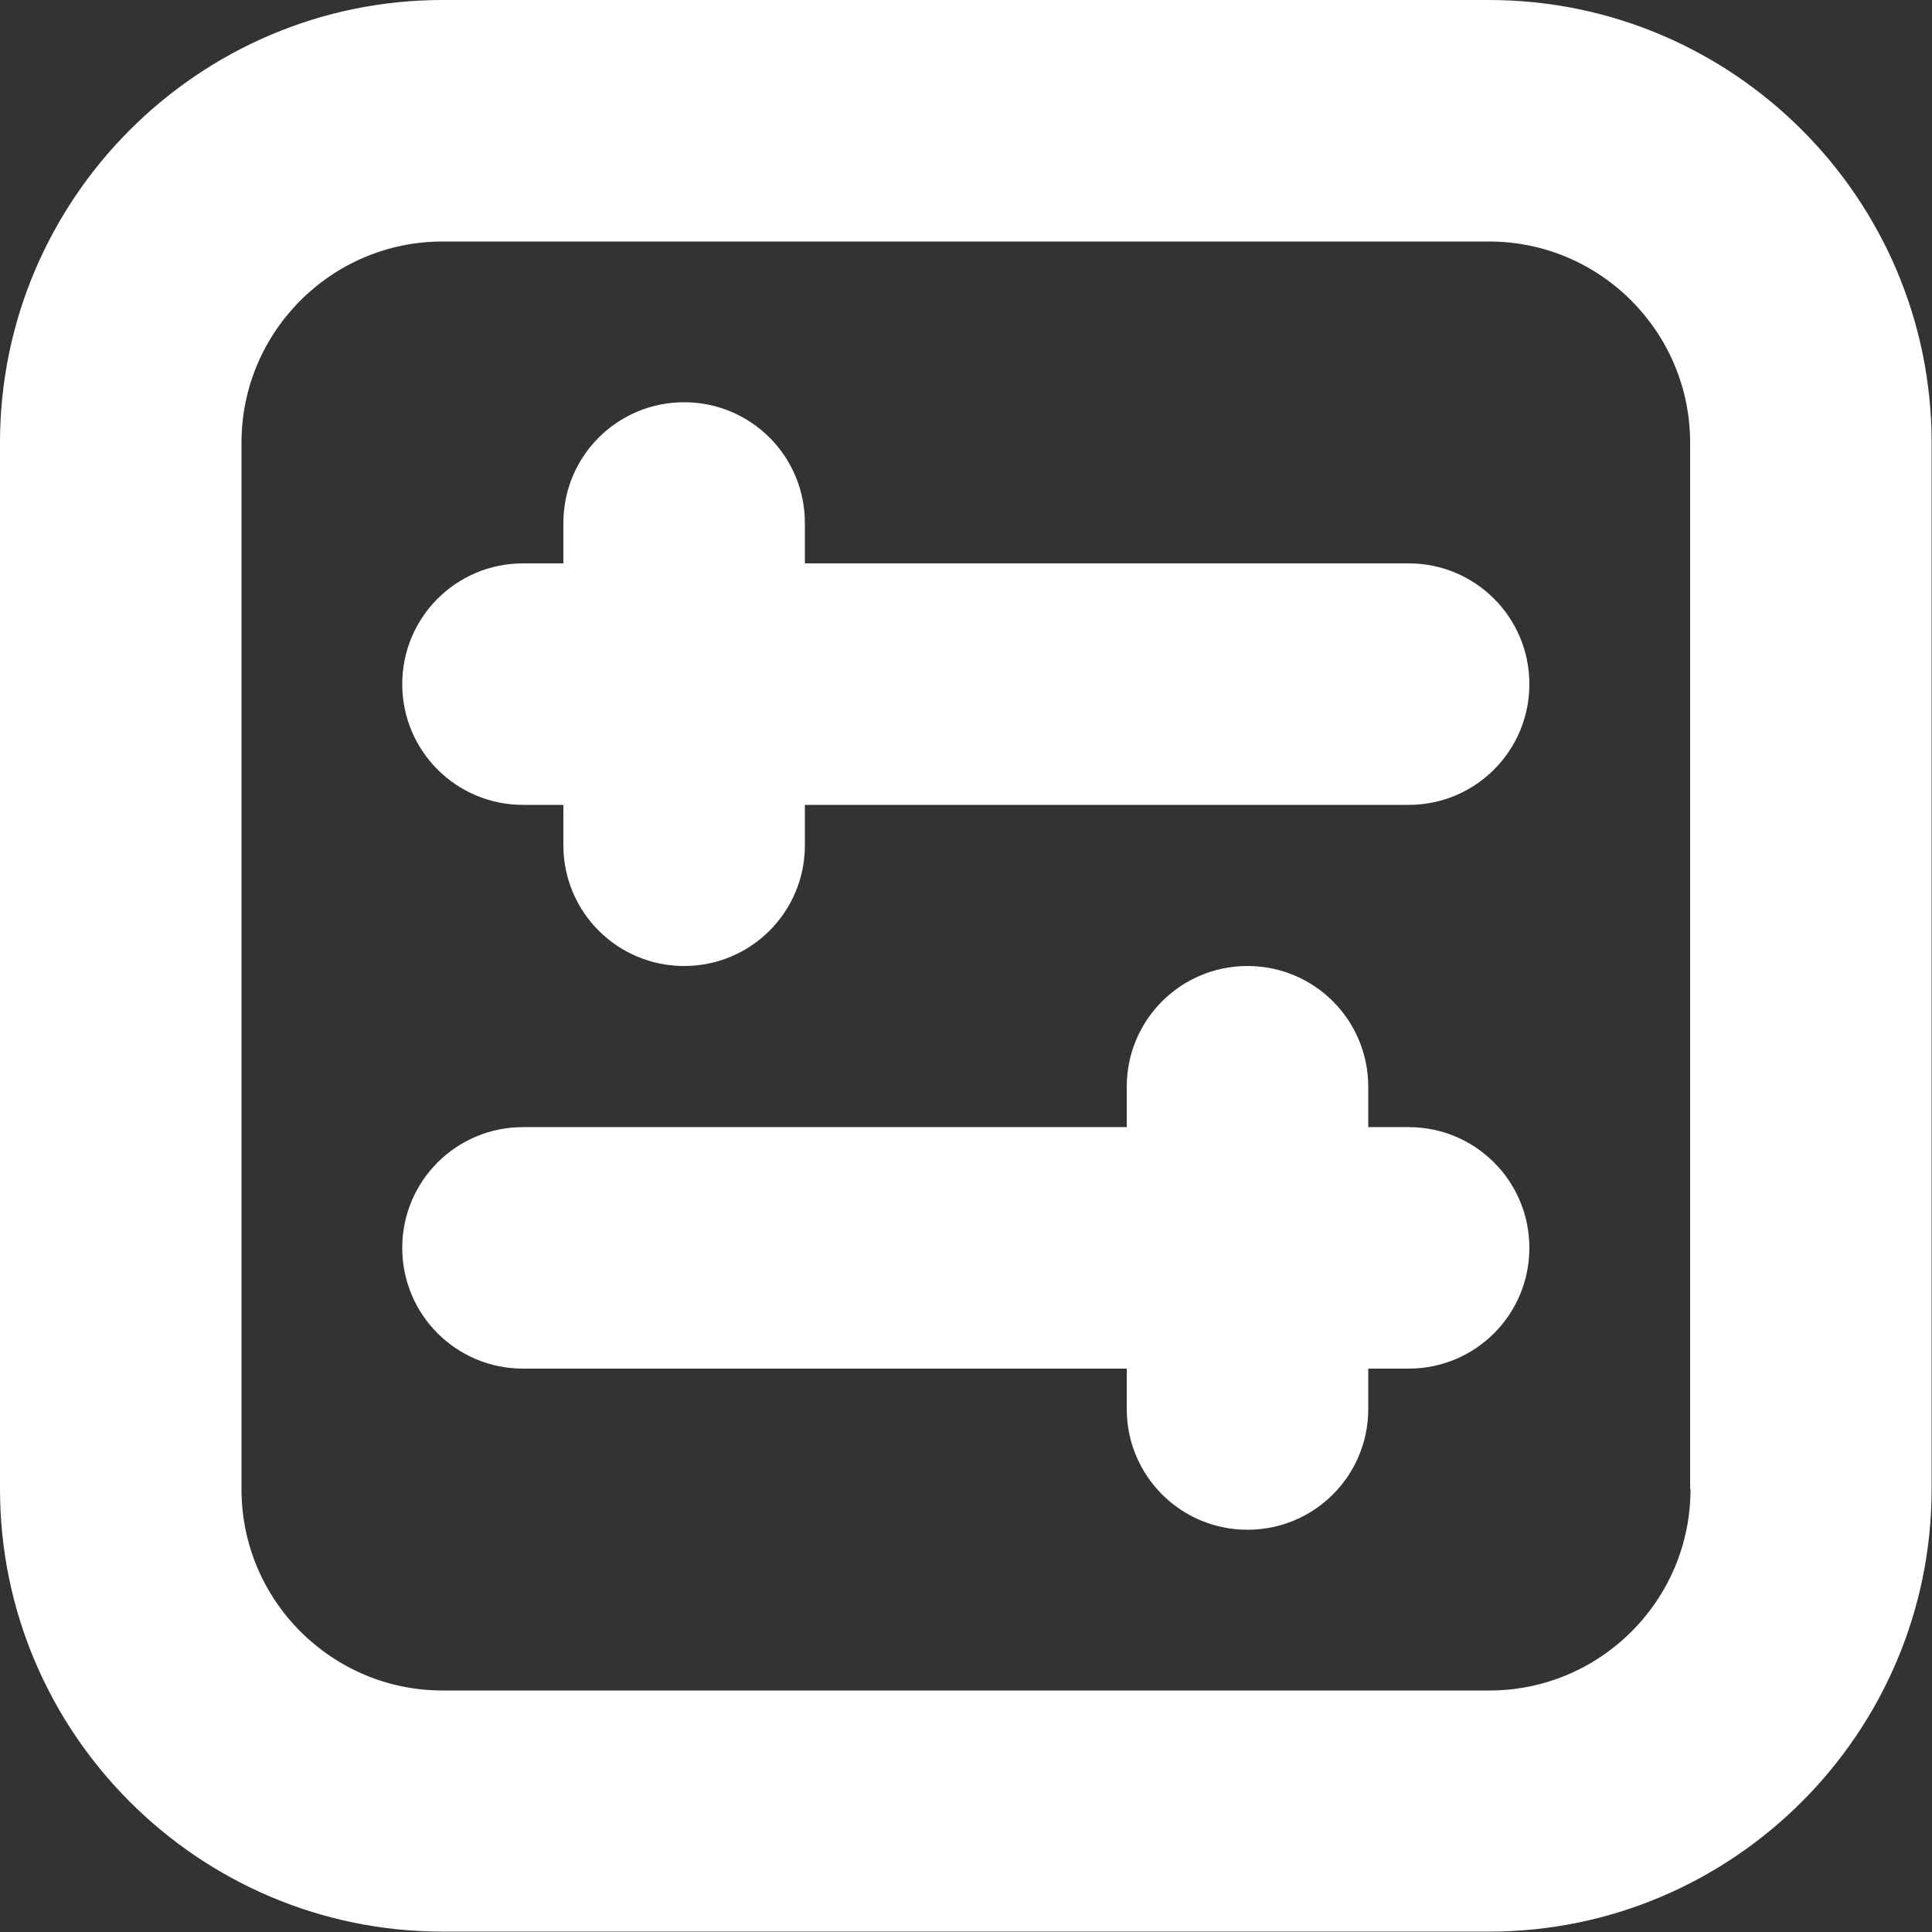 <?xml version="1.0" encoding="UTF-8"?>
<svg id="Layer_1" xmlns="http://www.w3.org/2000/svg" version="1.1" viewBox="0 0 512 512">
  <rect x="0" y="0" width="512" height="512" fill="#333333" stroke="none"/>
  <!-- Generator: Adobe Illustrator 30.0.0, SVG Export Plug-In . SVG Version: 2.1.1 Build 123)  -->
  <defs>
    <style>
      .st0 {
        fill: #fff;
      }
    </style>
  </defs>
  <path class="st0" d="M394.7,0H117.3C52.7,0,0,52.7,0,117.3v277.3c0,64.7,52.7,117.3,117.3,117.3h277.3c64.7,0,117.3-52.7,117.3-117.3V117.3c0-64.7-52.7-117.3-117.3-117.3h.1ZM448,394.7c0,29.4-23.9,53.3-53.3,53.3H117.3c-29.4,0-53.3-23.9-53.3-53.3V117.3c0-29.4,23.9-53.3,53.3-53.3h277.3c29.4,0,53.3,23.9,53.3,53.3v277.3h.1ZM405.3,181.3c0,17.7-14.3,32-32,32h-160v10.7c0,17.7-14.3,32-32,32s-32-14.3-32-32v-10.7h-10.7c-17.7,0-32-14.3-32-32s14.3-32,32-32h10.7v-10.7c0-17.7,14.3-32,32-32s32,14.3,32,32v10.7h160c17.7,0,32,14.3,32,32ZM405.3,330.7c0,17.7-14.3,32-32,32h-10.7v10.7c0,17.7-14.3,32-32,32s-32-14.3-32-32v-10.7h-160c-17.7,0-32-14.3-32-32s14.3-32,32-32h160v-10.7c0-17.7,14.3-32,32-32s32,14.3,32,32v10.7h10.7c17.7,0,32,14.3,32,32Z"/>
</svg>